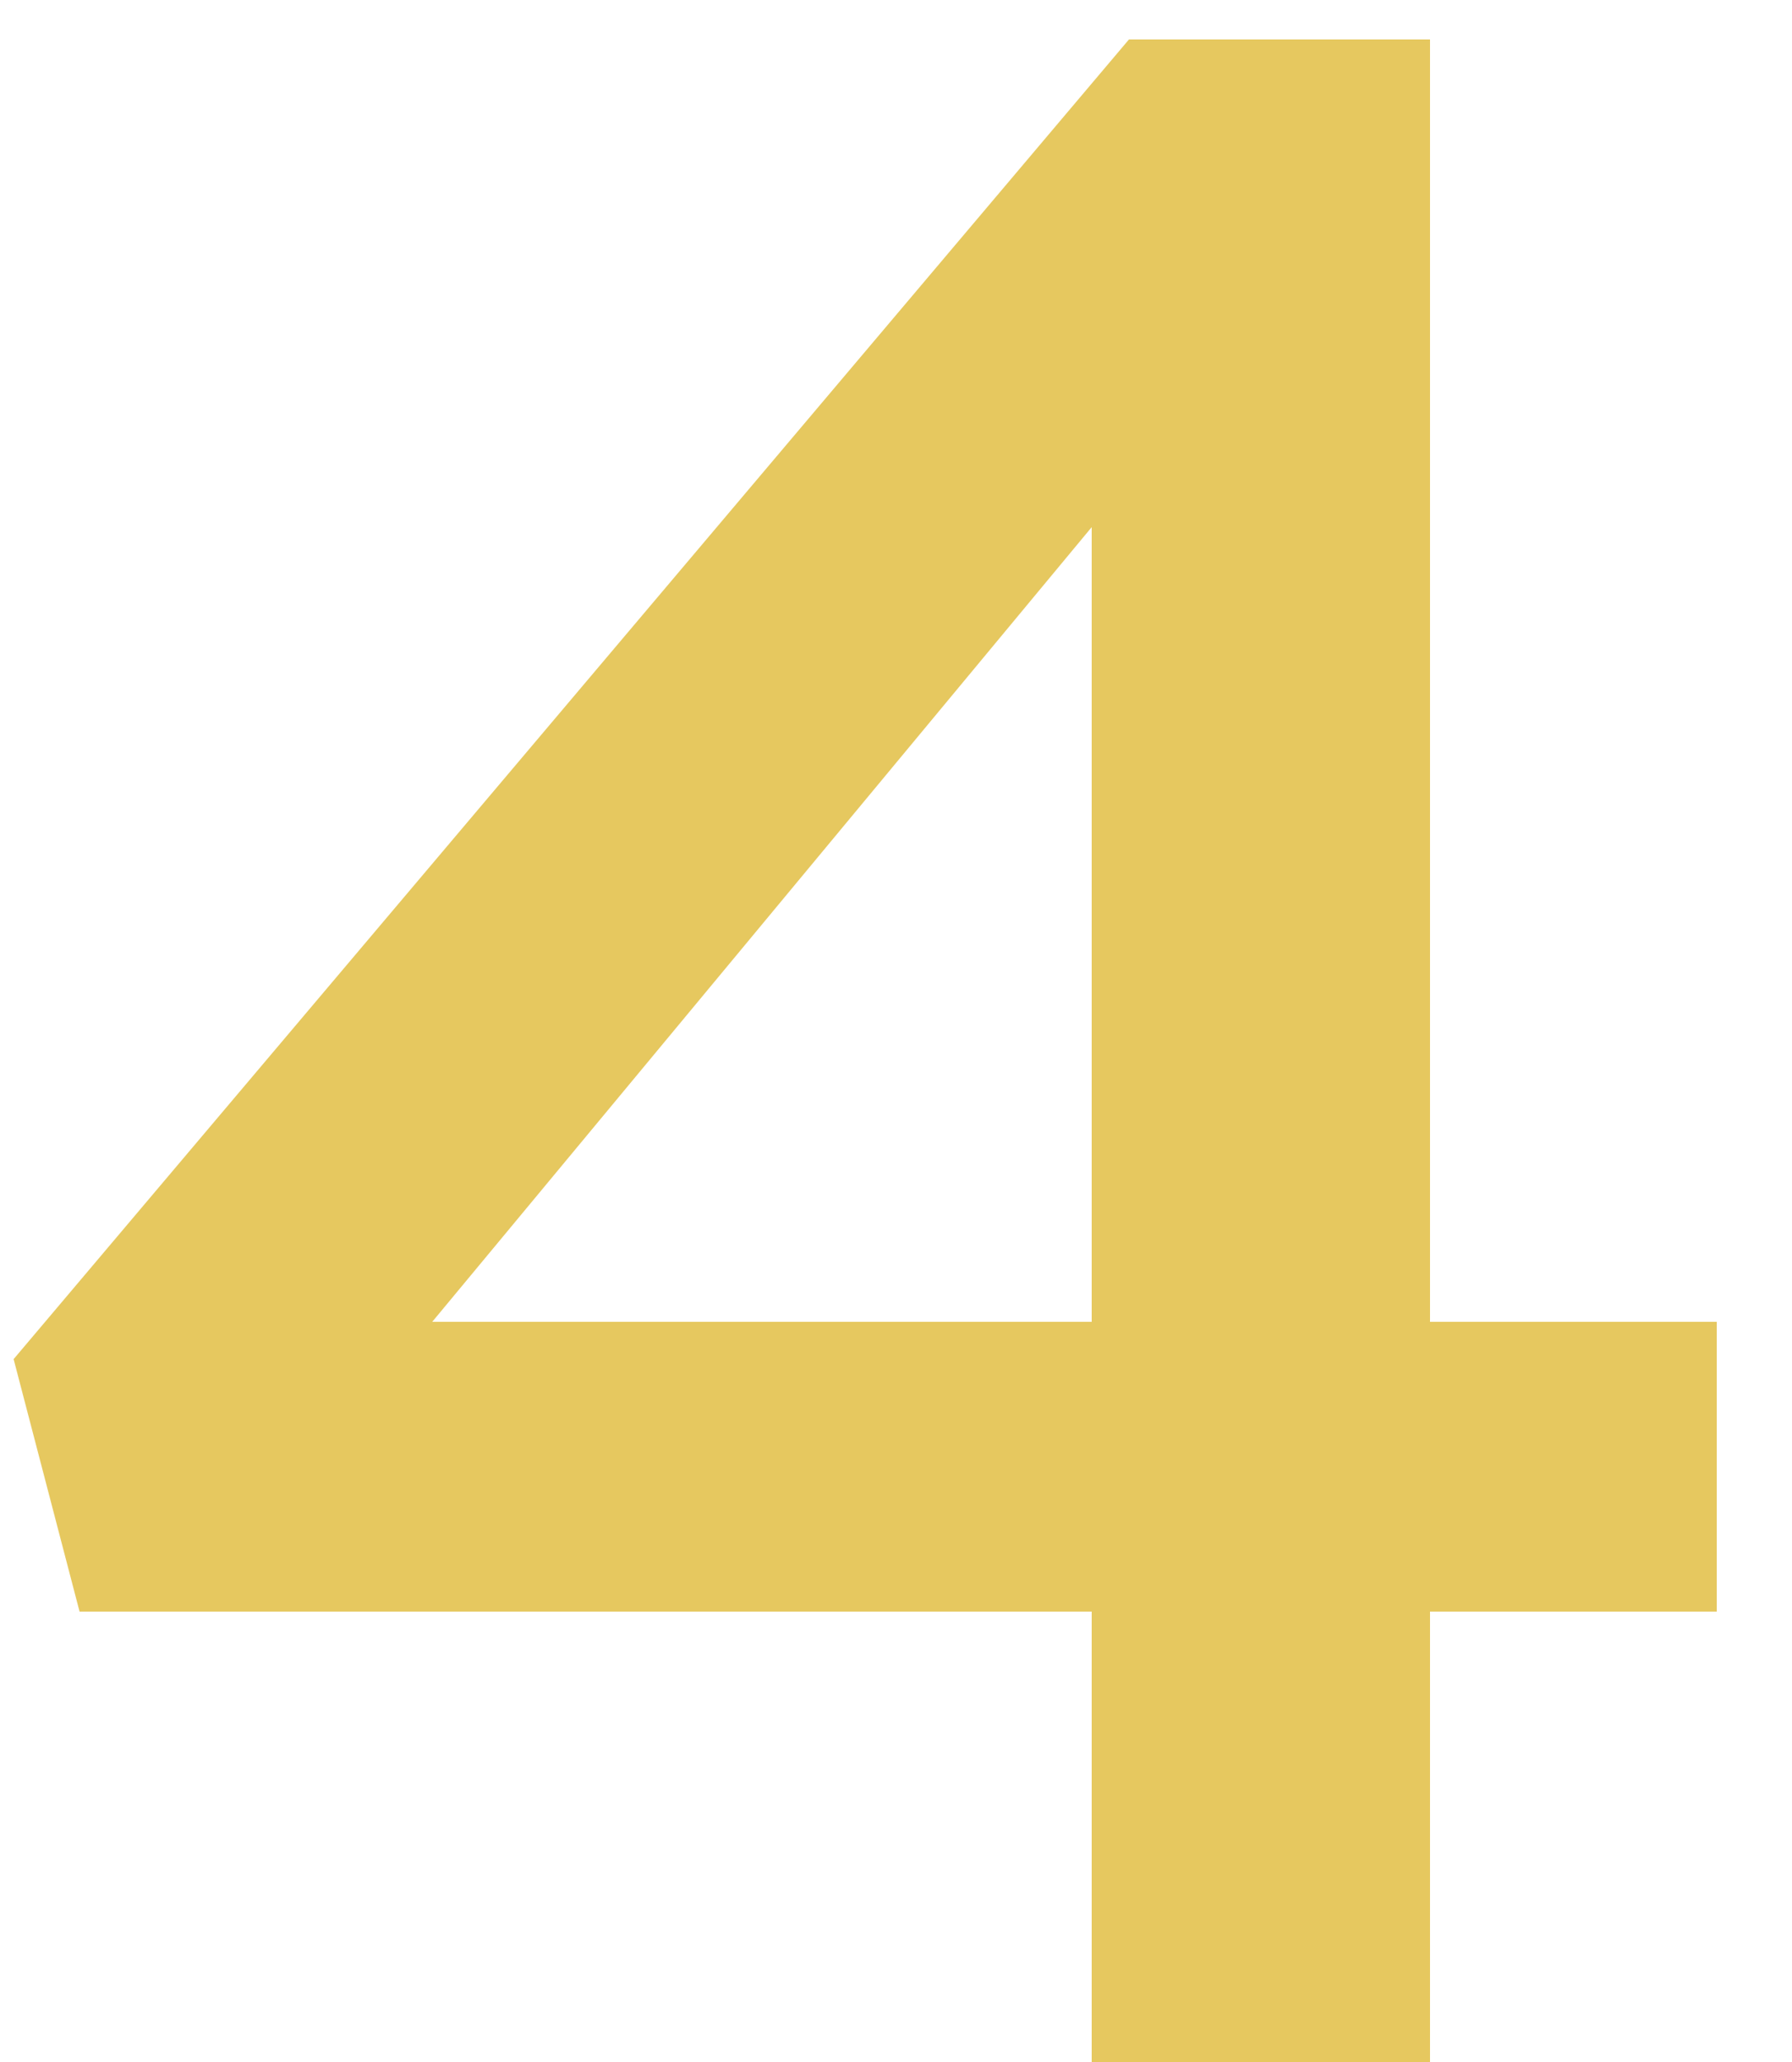 <?xml version="1.0" encoding="UTF-8"?> <svg xmlns="http://www.w3.org/2000/svg" width="20" height="23" viewBox="0 0 20 23" fill="none"> <path d="M12.184 23V17.976H0.888L0.152 15.16L12.6 0.44H15.96V14.744H19.16V17.976H15.96V23H12.184ZM4.824 14.744H12.184V5.88L4.824 14.744Z" fill="#E6C85F"></path> </svg> 